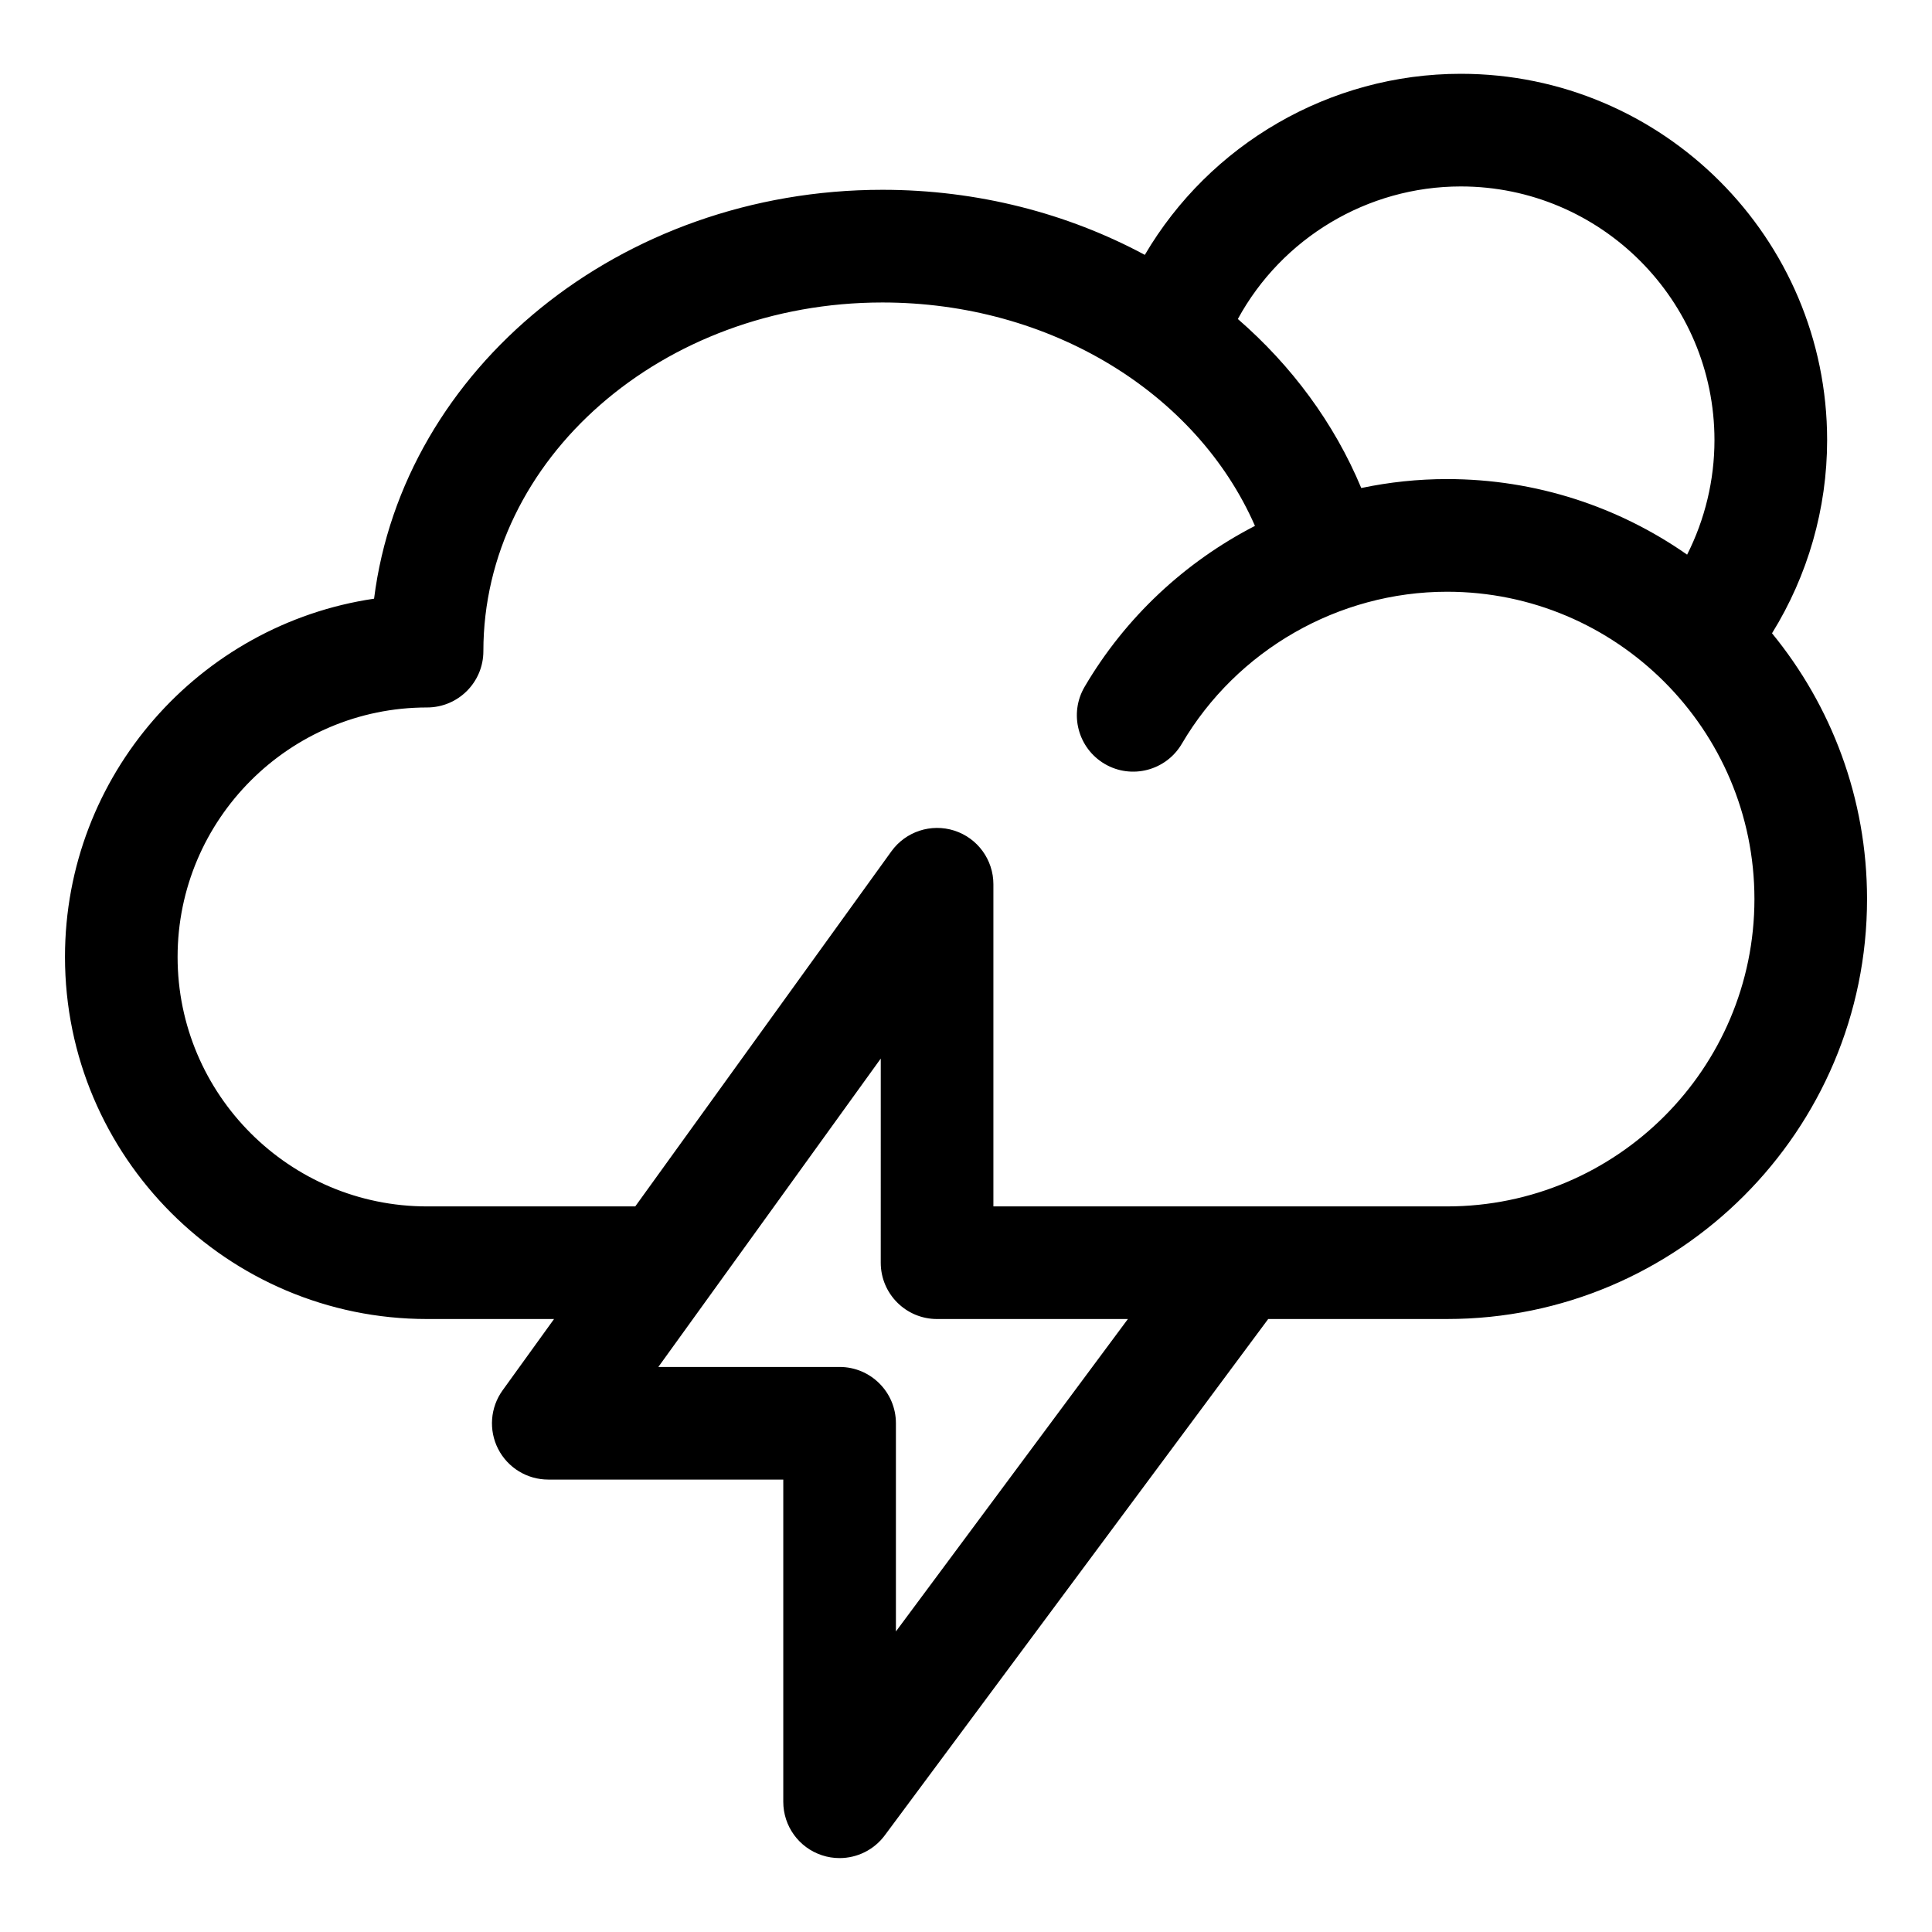 <?xml version="1.0" encoding="UTF-8"?>
<!-- Uploaded to: ICON Repo, www.svgrepo.com, Generator: ICON Repo Mixer Tools -->
<svg fill="#000000" width="800px" height="800px" version="1.1" viewBox="144 144 512 512" xmlns="http://www.w3.org/2000/svg">
 <path d="m527.49 463.71h-120.23v-85.375c0-6.481-4.176-12.219-10.332-14.207-6.168-1.984-12.91 0.227-16.699 5.481l-67.879 94.102h-55.176c-36.453 0-66.109-29.652-66.109-66.113 0-36.453 29.656-66.113 66.109-66.113 8.246 0 14.926-6.676 14.926-14.926 0-50.949 47.438-92.398 105.75-92.398 44.328 0 83.227 23.832 98.73 59.203-18.504 9.539-34.32 24.191-45.152 42.656-4.168 7.109-1.777 16.246 5.328 20.426 7.106 4.168 16.246 1.785 20.43-5.32 14.578-24.859 41.527-40.309 70.309-40.309 44.914 0 81.449 36.535 81.449 81.449-0.004 44.91-36.543 81.445-81.449 81.445zm-146.07 112.65 61.484-82.805h-50.57c-8.246 0-14.926-6.68-14.926-14.926l0.004-54.098-58.945 81.727h48.039c8.238 0 14.922 6.688 14.922 14.926v55.176zm149.71-382.95c-24.848 0-47.457 13.766-59.086 35.129 14.219 12.348 25.512 27.543 32.707 44.793 7.41-1.559 15.031-2.371 22.746-2.371 23.637 0 45.574 7.414 63.609 20.027 4.727-9.348 7.246-19.754 7.246-30.344 0.004-37.074-30.152-67.234-67.223-67.234zm82.477 118.41c9.477-15.289 14.602-33.047 14.602-51.18 0-53.531-43.547-97.082-97.074-97.082-34.801 0-66.551 18.715-83.746 47.988-20.488-11.016-44.336-17.246-69.527-17.246-69.559 0-127.05 47.469-134.73 108.36-46.281 6.824-81.91 46.793-81.91 94.93 0 52.914 43.043 95.965 95.961 95.965h33.645l-13.633 18.898c-3.273 4.539-3.731 10.539-1.188 15.523 2.555 4.996 7.684 8.129 13.293 8.129h62.277v85.387c0 6.438 4.125 12.156 10.242 14.168 1.539 0.516 3.117 0.754 4.688 0.754 4.625 0 9.109-2.164 11.973-6.031l101.61-136.83h47.406c61.363 0 111.29-49.926 111.29-111.3 0.004-26.691-9.461-51.23-25.184-70.43z" fill-rule="evenodd"/>
</svg>